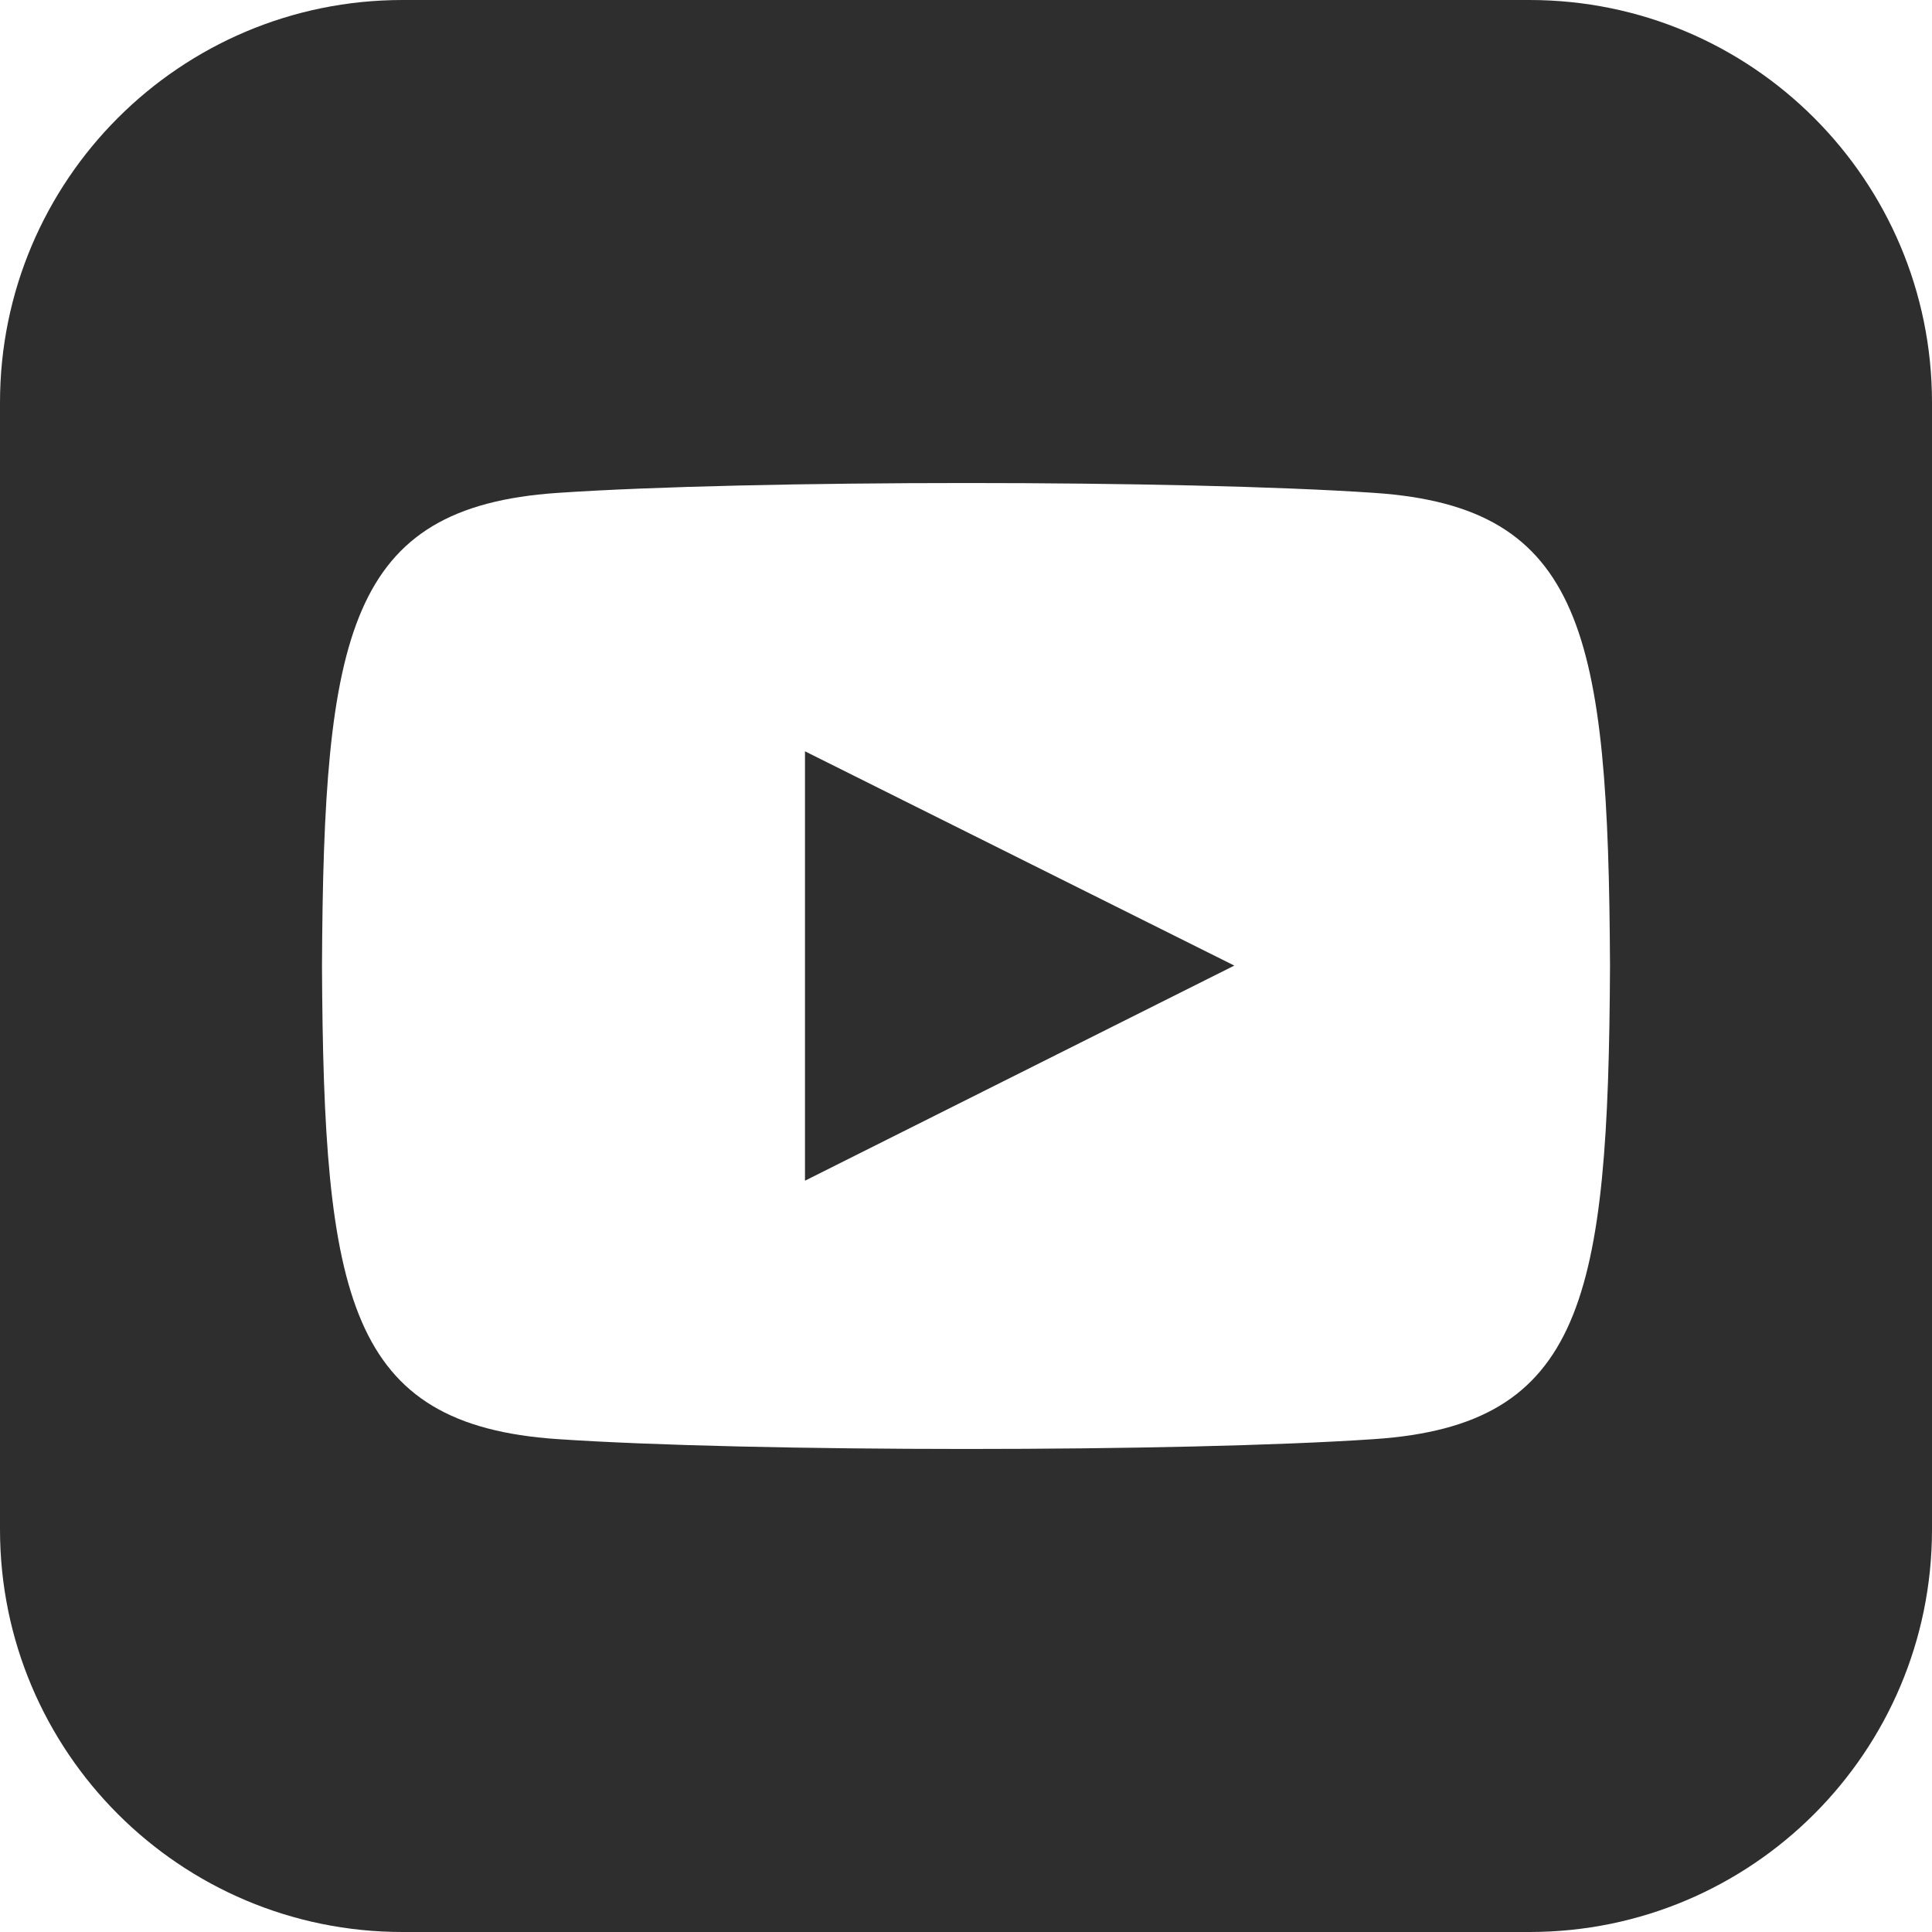 <?xml version="1.0" encoding="UTF-8"?> <svg xmlns="http://www.w3.org/2000/svg" width="56" height="56" viewBox="0 0 56 56" fill="none"> <g clip-path="url(#clip0_877_746)"> <path d="M23.333 21.777L35.777 27.988L23.333 34.223V21.777ZM56 11.667V44.333C56 50.776 50.778 56 44.333 56H11.667C5.224 56 0 50.776 0 44.333V11.667C0 5.224 5.224 0 11.667 0H44.333C50.778 0 56 5.224 56 11.667ZM46.667 28C46.62 18.38 45.913 14.7 39.846 14.287C34.239 13.904 21.754 13.907 16.156 14.287C10.094 14.7 9.38 18.363 9.333 28C9.38 37.62 10.087 41.3 16.154 41.713C21.751 42.093 34.237 42.096 39.844 41.713C45.906 41.3 46.62 37.637 46.667 28Z" fill="#2E2E2E"></path> </g> <defs> <clipPath id="clip0_877_746"> <rect width="56" height="56" fill="white"></rect> </clipPath> </defs> </svg> 